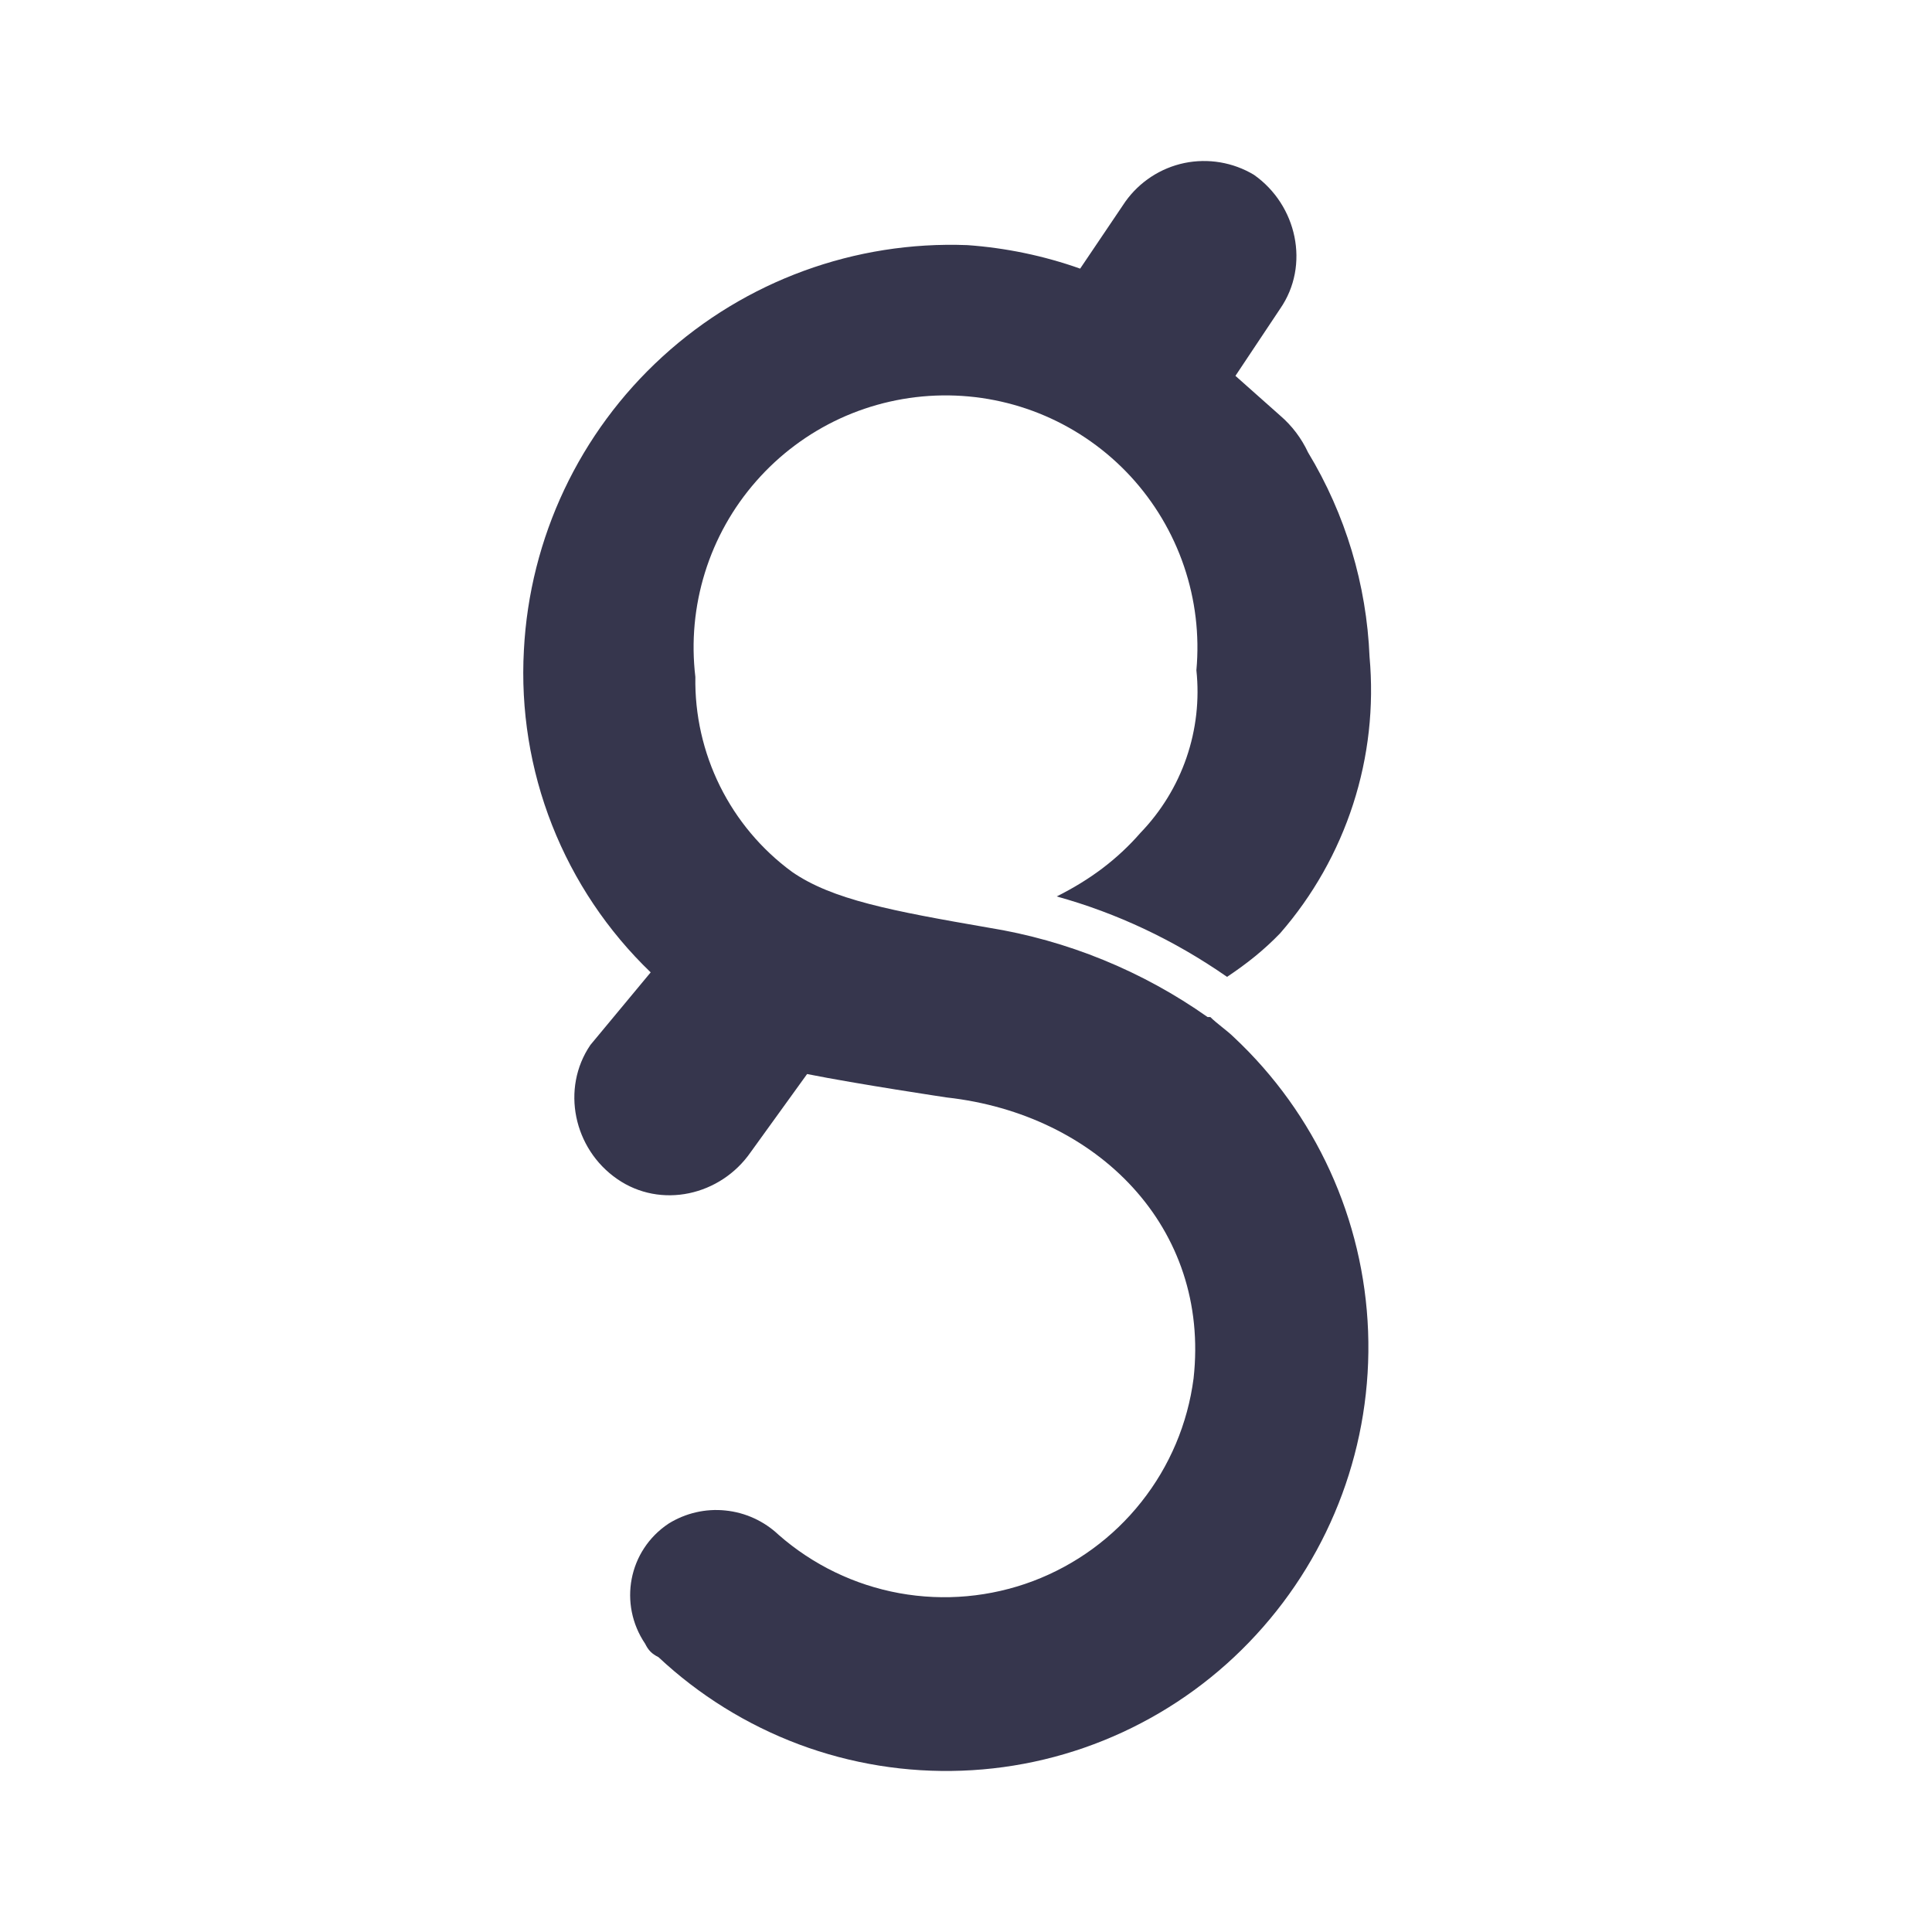 <svg width="24" height="24" viewBox="0 0 24 24" fill="none" xmlns="http://www.w3.org/2000/svg">
<path d="M15.001 12.634C14.19 12.062 13.26 11.682 12.281 11.524C11.08 11.316 10.338 11.177 9.838 10.83C9.459 10.552 9.153 10.187 8.944 9.766C8.735 9.344 8.63 8.879 8.638 8.409C8.586 7.973 8.627 7.532 8.757 7.113C8.887 6.694 9.103 6.308 9.393 5.978C9.682 5.648 10.037 5.383 10.435 5.199C10.833 5.016 11.265 4.918 11.704 4.912C12.142 4.906 12.577 4.992 12.98 5.165C13.383 5.338 13.745 5.594 14.043 5.916C14.34 6.238 14.567 6.619 14.708 7.034C14.849 7.449 14.902 7.889 14.862 8.326C14.901 8.692 14.859 9.063 14.739 9.412C14.619 9.761 14.424 10.079 14.168 10.345C13.877 10.678 13.543 10.927 13.127 11.136C13.877 11.344 14.584 11.677 15.243 12.135C15.493 11.968 15.701 11.802 15.902 11.594C16.31 11.126 16.618 10.58 16.809 9.99C17 9.4 17.069 8.777 17.013 8.159C16.976 7.262 16.714 6.388 16.249 5.62C16.167 5.444 16.049 5.288 15.902 5.162L15.347 4.669L15.902 3.836C16.277 3.295 16.111 2.546 15.576 2.171C15.317 2.016 15.009 1.964 14.713 2.025C14.417 2.087 14.156 2.258 13.98 2.504L13.418 3.337C12.967 3.177 12.495 3.079 12.017 3.045C10.622 2.991 9.261 3.488 8.23 4.43C7.199 5.371 6.58 6.681 6.508 8.076C6.467 8.817 6.586 9.559 6.858 10.25C7.13 10.941 7.548 11.565 8.083 12.079L7.334 12.981C6.966 13.522 7.125 14.272 7.667 14.646C8.208 15.021 8.95 14.854 9.325 14.313L10.026 13.342C10.65 13.467 11.76 13.633 11.76 13.633C13.634 13.841 15.035 15.25 14.827 17.123C14.754 17.684 14.53 18.215 14.178 18.658C13.827 19.102 13.361 19.441 12.832 19.641C12.303 19.84 11.729 19.892 11.172 19.791C10.616 19.69 10.097 19.439 9.672 19.066C9.491 18.895 9.259 18.789 9.012 18.764C8.765 18.738 8.516 18.796 8.305 18.927C7.805 19.26 7.681 19.926 8.014 20.419C8.055 20.502 8.097 20.544 8.18 20.586C8.684 21.058 9.277 21.426 9.924 21.669C10.571 21.911 11.26 22.022 11.95 21.996C12.64 21.971 13.319 21.808 13.946 21.518C14.573 21.228 15.137 20.817 15.604 20.308C16.547 19.284 17.047 17.93 16.995 16.539C16.943 15.148 16.343 13.835 15.327 12.884C15.243 12.801 15.118 12.717 15.035 12.634H15.001Z" fill="#36364D"/>
</svg>
